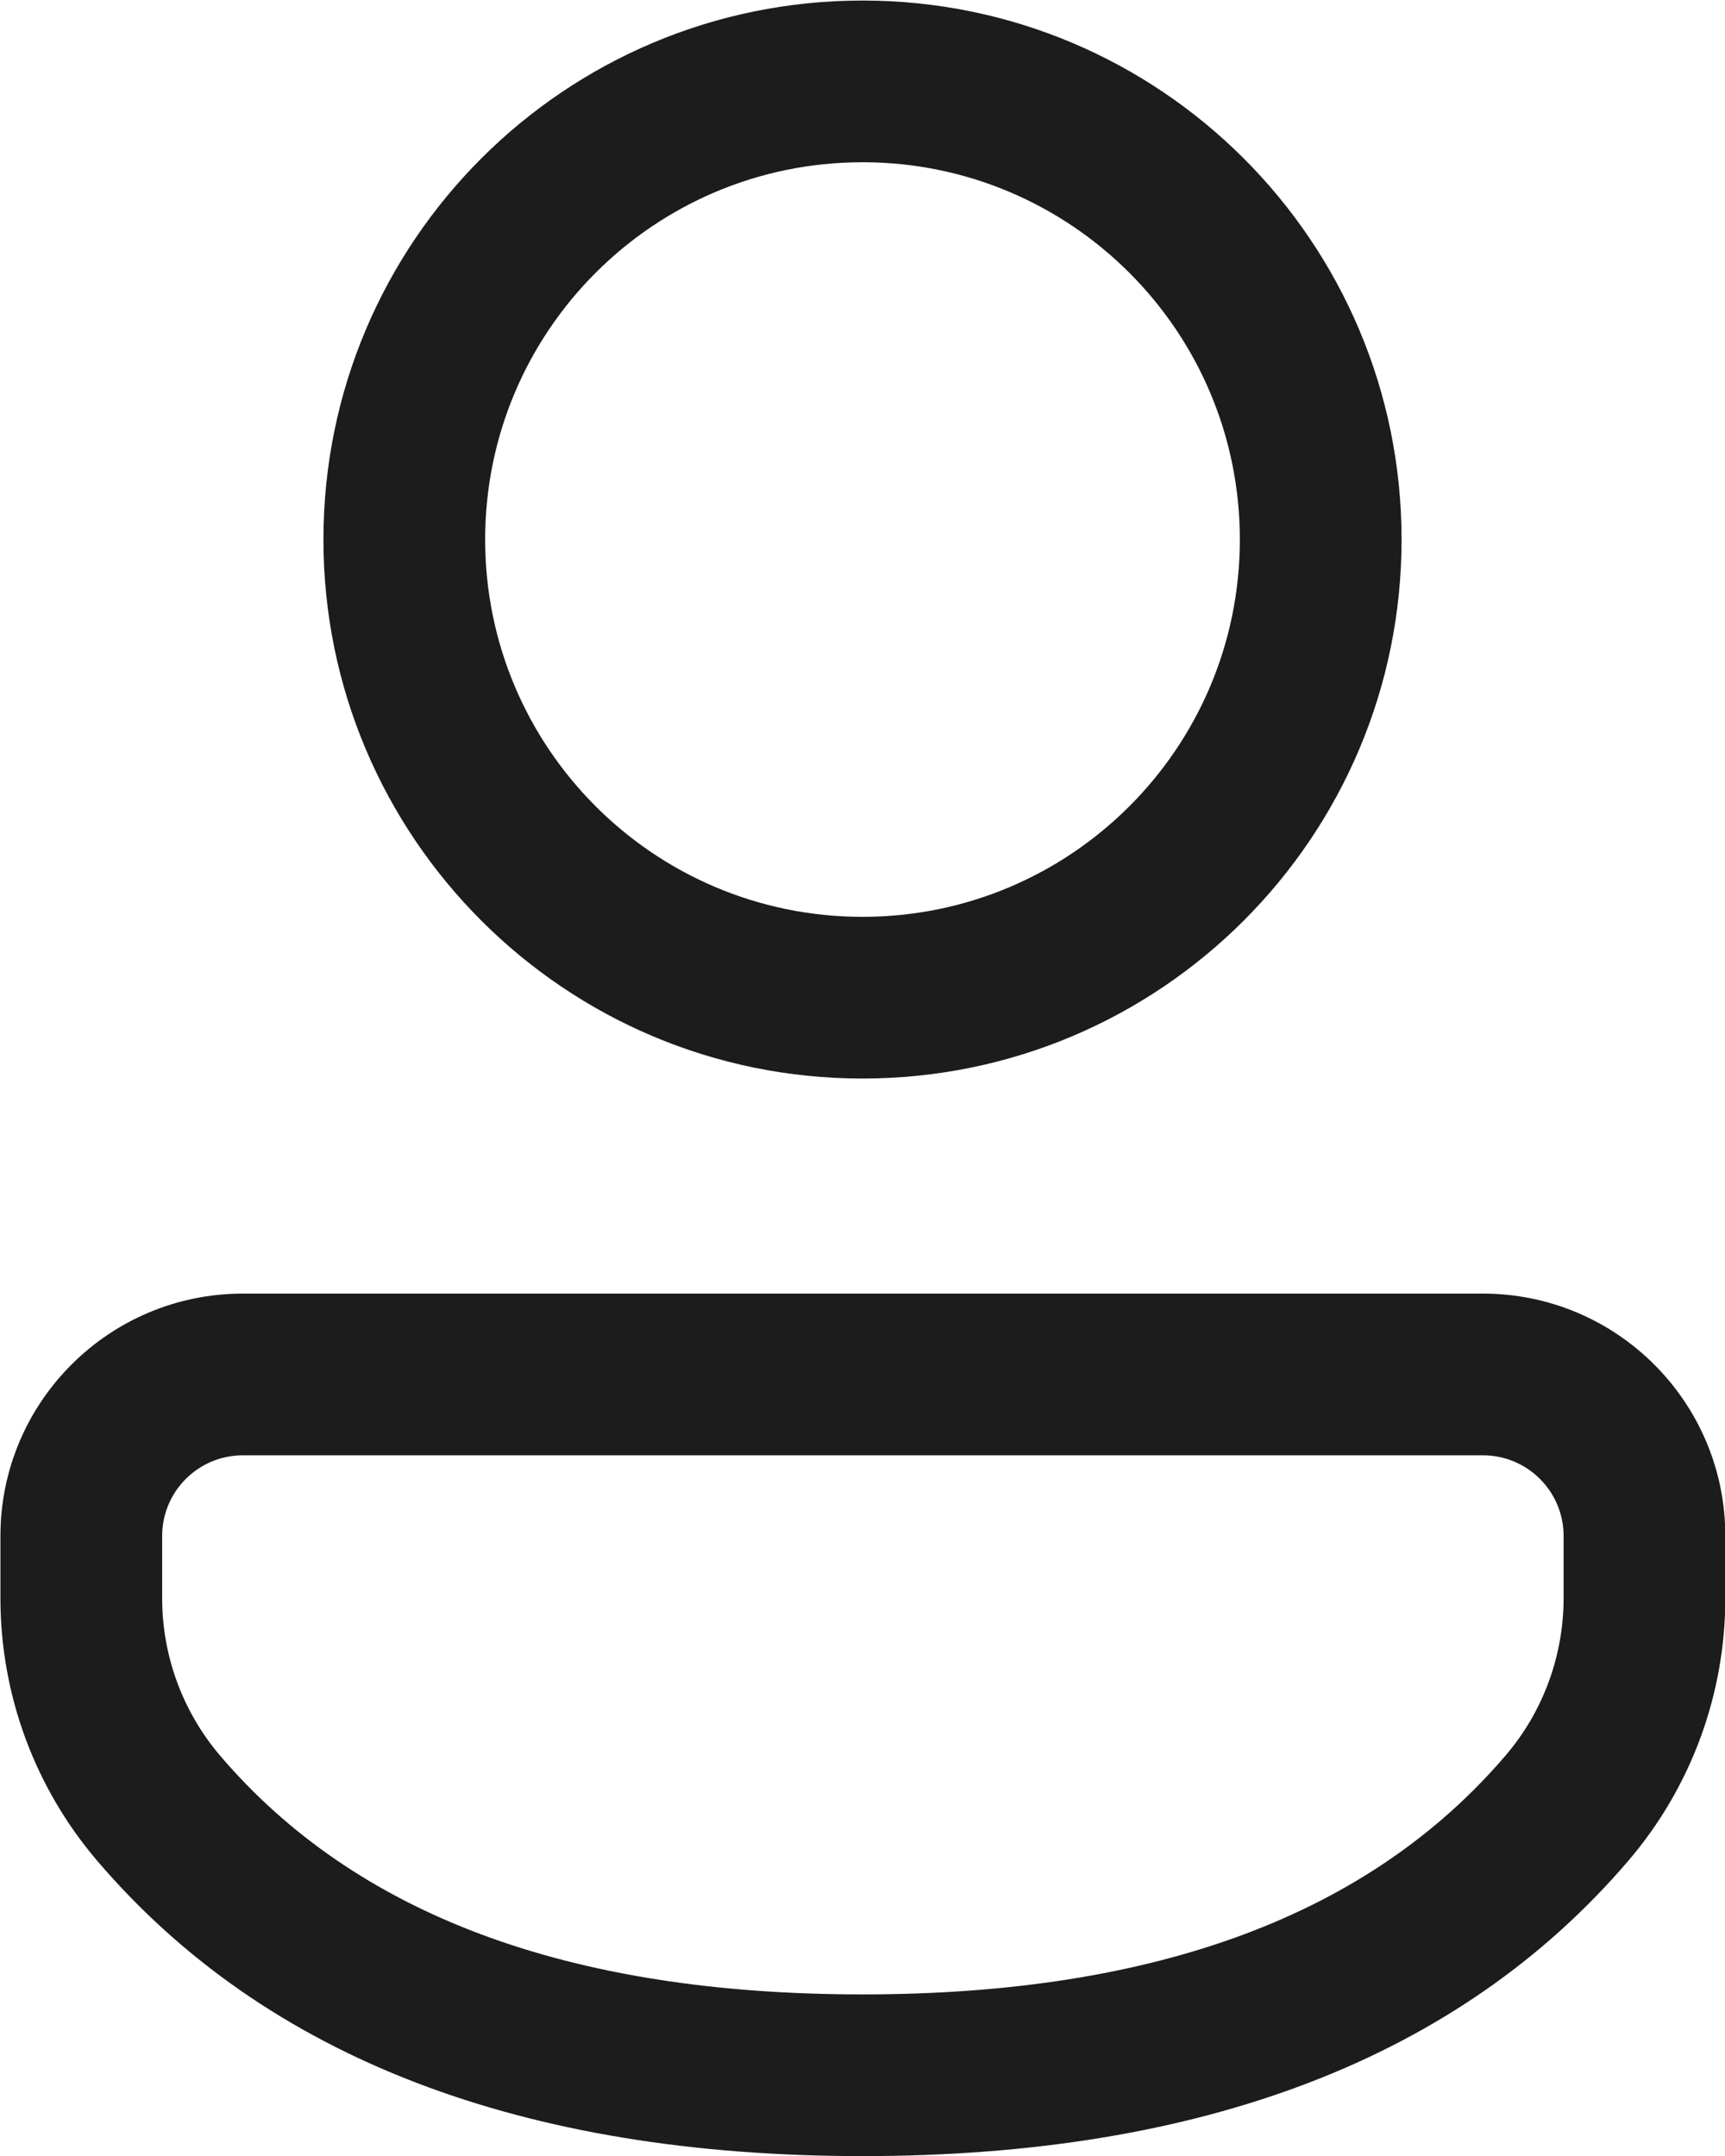 <svg width="16" height="20" viewBox="0 0 16 20" fill="none" xmlns="http://www.w3.org/2000/svg">
<path d="M13.754 12C14.996 12 16.003 13.007 16.003 14.249V14.824C16.003 15.719 15.684 16.583 15.102 17.263C13.533 19.096 11.146 20.001 8 20.001C4.854 20.001 2.468 19.096 0.902 17.262C0.322 16.583 0.004 15.719 0.004 14.826V14.249C0.004 13.007 1.011 12 2.253 12H13.754ZM13.754 13.5H2.253C1.839 13.5 1.504 13.835 1.504 14.249V14.826C1.504 15.362 1.695 15.88 2.043 16.288C3.296 17.755 5.262 18.501 8 18.501C10.739 18.501 12.706 17.755 13.963 16.287C14.312 15.88 14.503 15.361 14.503 14.824V14.249C14.503 13.835 14.168 13.5 13.754 13.5ZM8 0.005C10.762 0.005 13 2.243 13 5.005C13 7.766 10.762 10.005 8 10.005C5.239 10.005 3 7.766 3 5.005C3 2.243 5.239 0.005 8 0.005ZM8 1.505C6.067 1.505 4.5 3.072 4.5 5.005C4.5 6.938 6.067 8.505 8 8.505C9.933 8.505 11.5 6.938 11.5 5.005C11.5 3.072 9.933 1.505 8 1.505Z" fill="#1C1C1C"/>
</svg>
